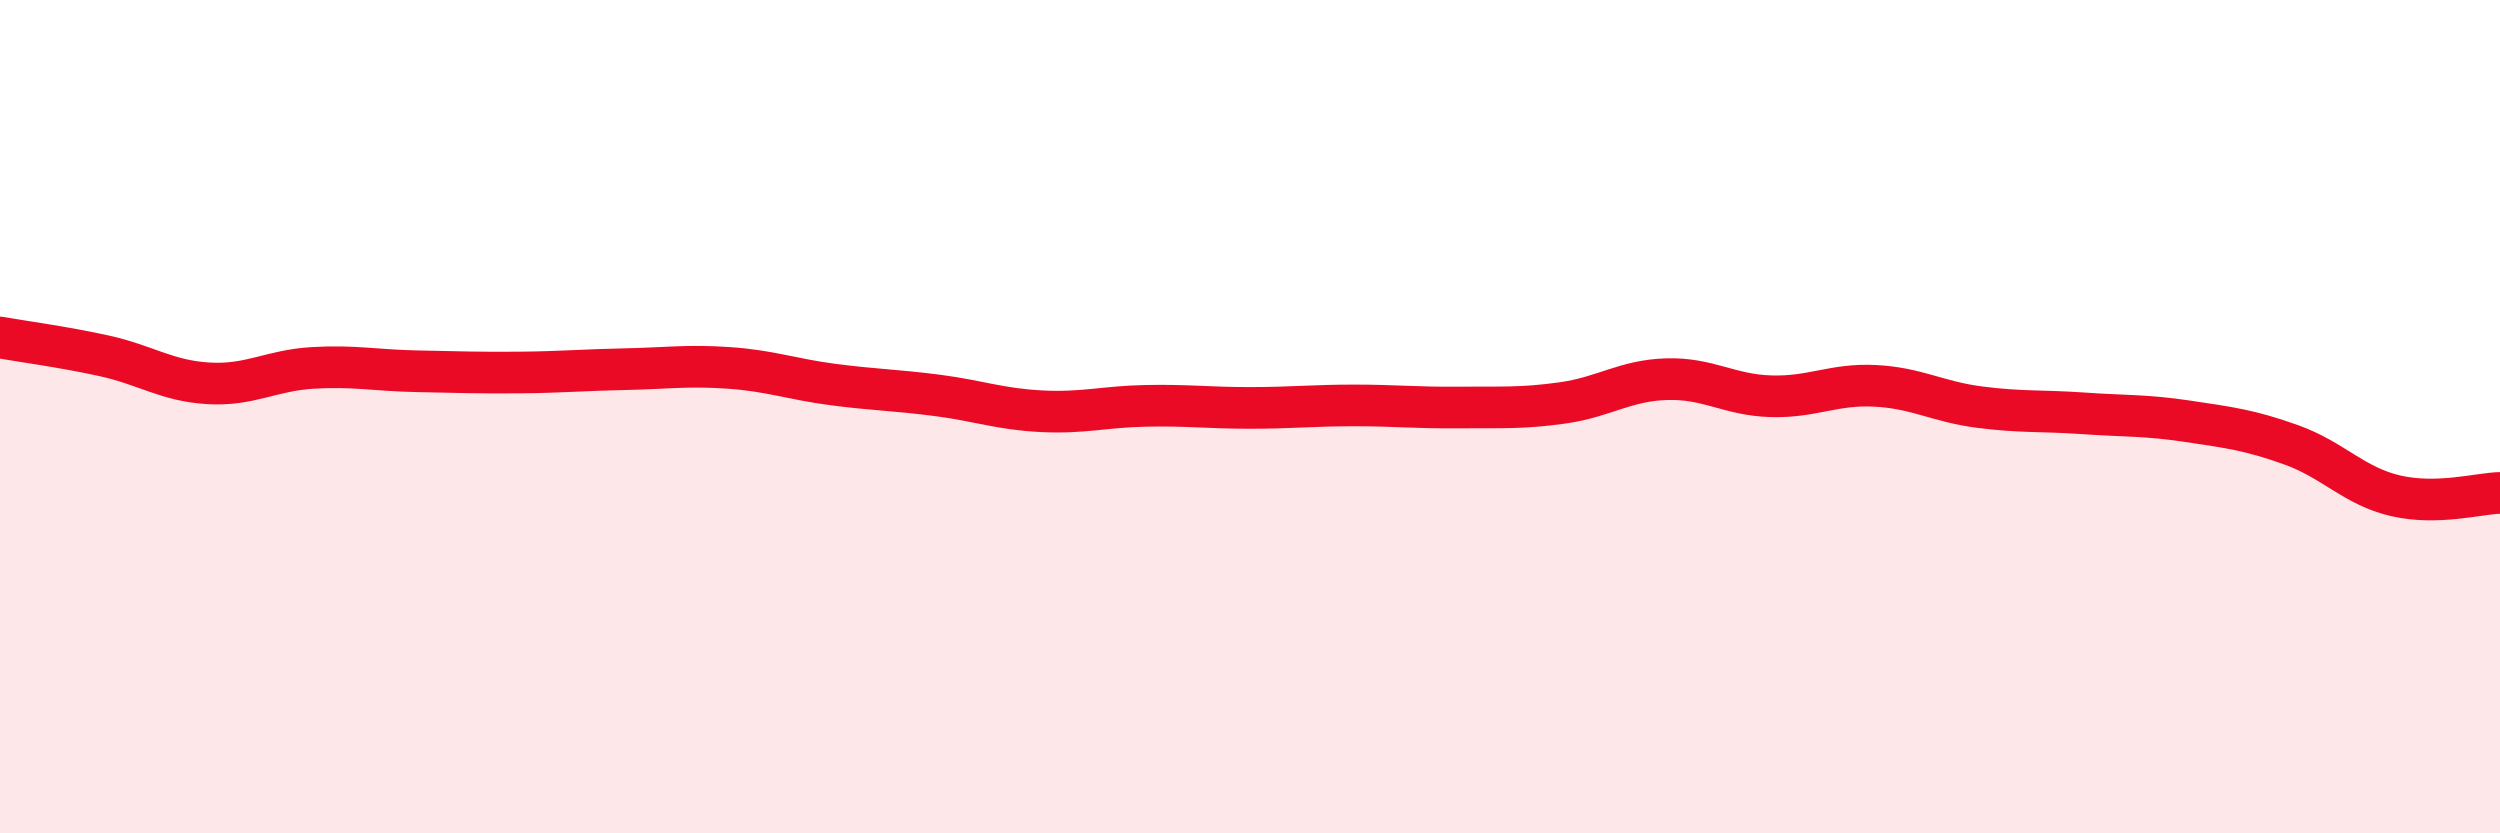 
    <svg width="60" height="20" viewBox="0 0 60 20" xmlns="http://www.w3.org/2000/svg">
      <path
        d="M 0,8.1 C 0.5,8.19 1.5,8.32 2.5,8.54 C 3.5,8.76 4,9.14 5,9.2 C 6,9.26 6.5,8.89 7.5,8.83 C 8.5,8.77 9,8.89 10,8.91 C 11,8.93 11.5,8.95 12.5,8.94 C 13.5,8.93 14,8.88 15,8.86 C 16,8.84 16.5,8.76 17.5,8.83 C 18.5,8.9 19,9.1 20,9.23 C 21,9.36 21.5,9.36 22.5,9.49 C 23.5,9.62 24,9.82 25,9.87 C 26,9.92 26.5,9.76 27.5,9.74 C 28.5,9.72 29,9.79 30,9.79 C 31,9.79 31.5,9.73 32.5,9.73 C 33.5,9.73 34,9.79 35,9.78 C 36,9.77 36.5,9.81 37.5,9.67 C 38.5,9.53 39,9.13 40,9.1 C 41,9.07 41.5,9.48 42.5,9.51 C 43.5,9.54 44,9.21 45,9.26 C 46,9.31 46.5,9.64 47.5,9.77 C 48.5,9.9 49,9.85 50,9.92 C 51,9.99 51.5,9.96 52.5,10.11 C 53.5,10.26 54,10.32 55,10.68 C 56,11.04 56.5,11.67 57.5,11.9 C 58.5,12.13 59.5,11.84 60,11.83L60 20L0 20Z"
        fill="#EB0A25"
        opacity="0.1"
        stroke-linecap="round"
        stroke-linejoin="round"
      />
      <path
        d="M 0,8.1 C 0.5,8.19 1.5,8.32 2.5,8.54 C 3.5,8.76 4,9.14 5,9.2 C 6,9.26 6.5,8.89 7.5,8.83 C 8.5,8.77 9,8.89 10,8.91 C 11,8.93 11.5,8.95 12.5,8.94 C 13.5,8.93 14,8.88 15,8.86 C 16,8.84 16.5,8.76 17.5,8.83 C 18.5,8.9 19,9.1 20,9.23 C 21,9.36 21.5,9.36 22.5,9.49 C 23.5,9.62 24,9.82 25,9.87 C 26,9.92 26.5,9.76 27.5,9.74 C 28.5,9.72 29,9.79 30,9.79 C 31,9.79 31.5,9.73 32.5,9.73 C 33.5,9.73 34,9.79 35,9.78 C 36,9.77 36.5,9.81 37.5,9.67 C 38.5,9.53 39,9.13 40,9.1 C 41,9.07 41.5,9.48 42.5,9.51 C 43.5,9.54 44,9.21 45,9.26 C 46,9.31 46.5,9.64 47.5,9.77 C 48.5,9.9 49,9.85 50,9.92 C 51,9.99 51.5,9.96 52.5,10.11 C 53.5,10.26 54,10.32 55,10.68 C 56,11.04 56.5,11.67 57.5,11.9 C 58.5,12.13 59.5,11.84 60,11.83"
        stroke="#EB0A25"
        stroke-width="1"
        fill="none"
        stroke-linecap="round"
        stroke-linejoin="round"
      />
    </svg>
  